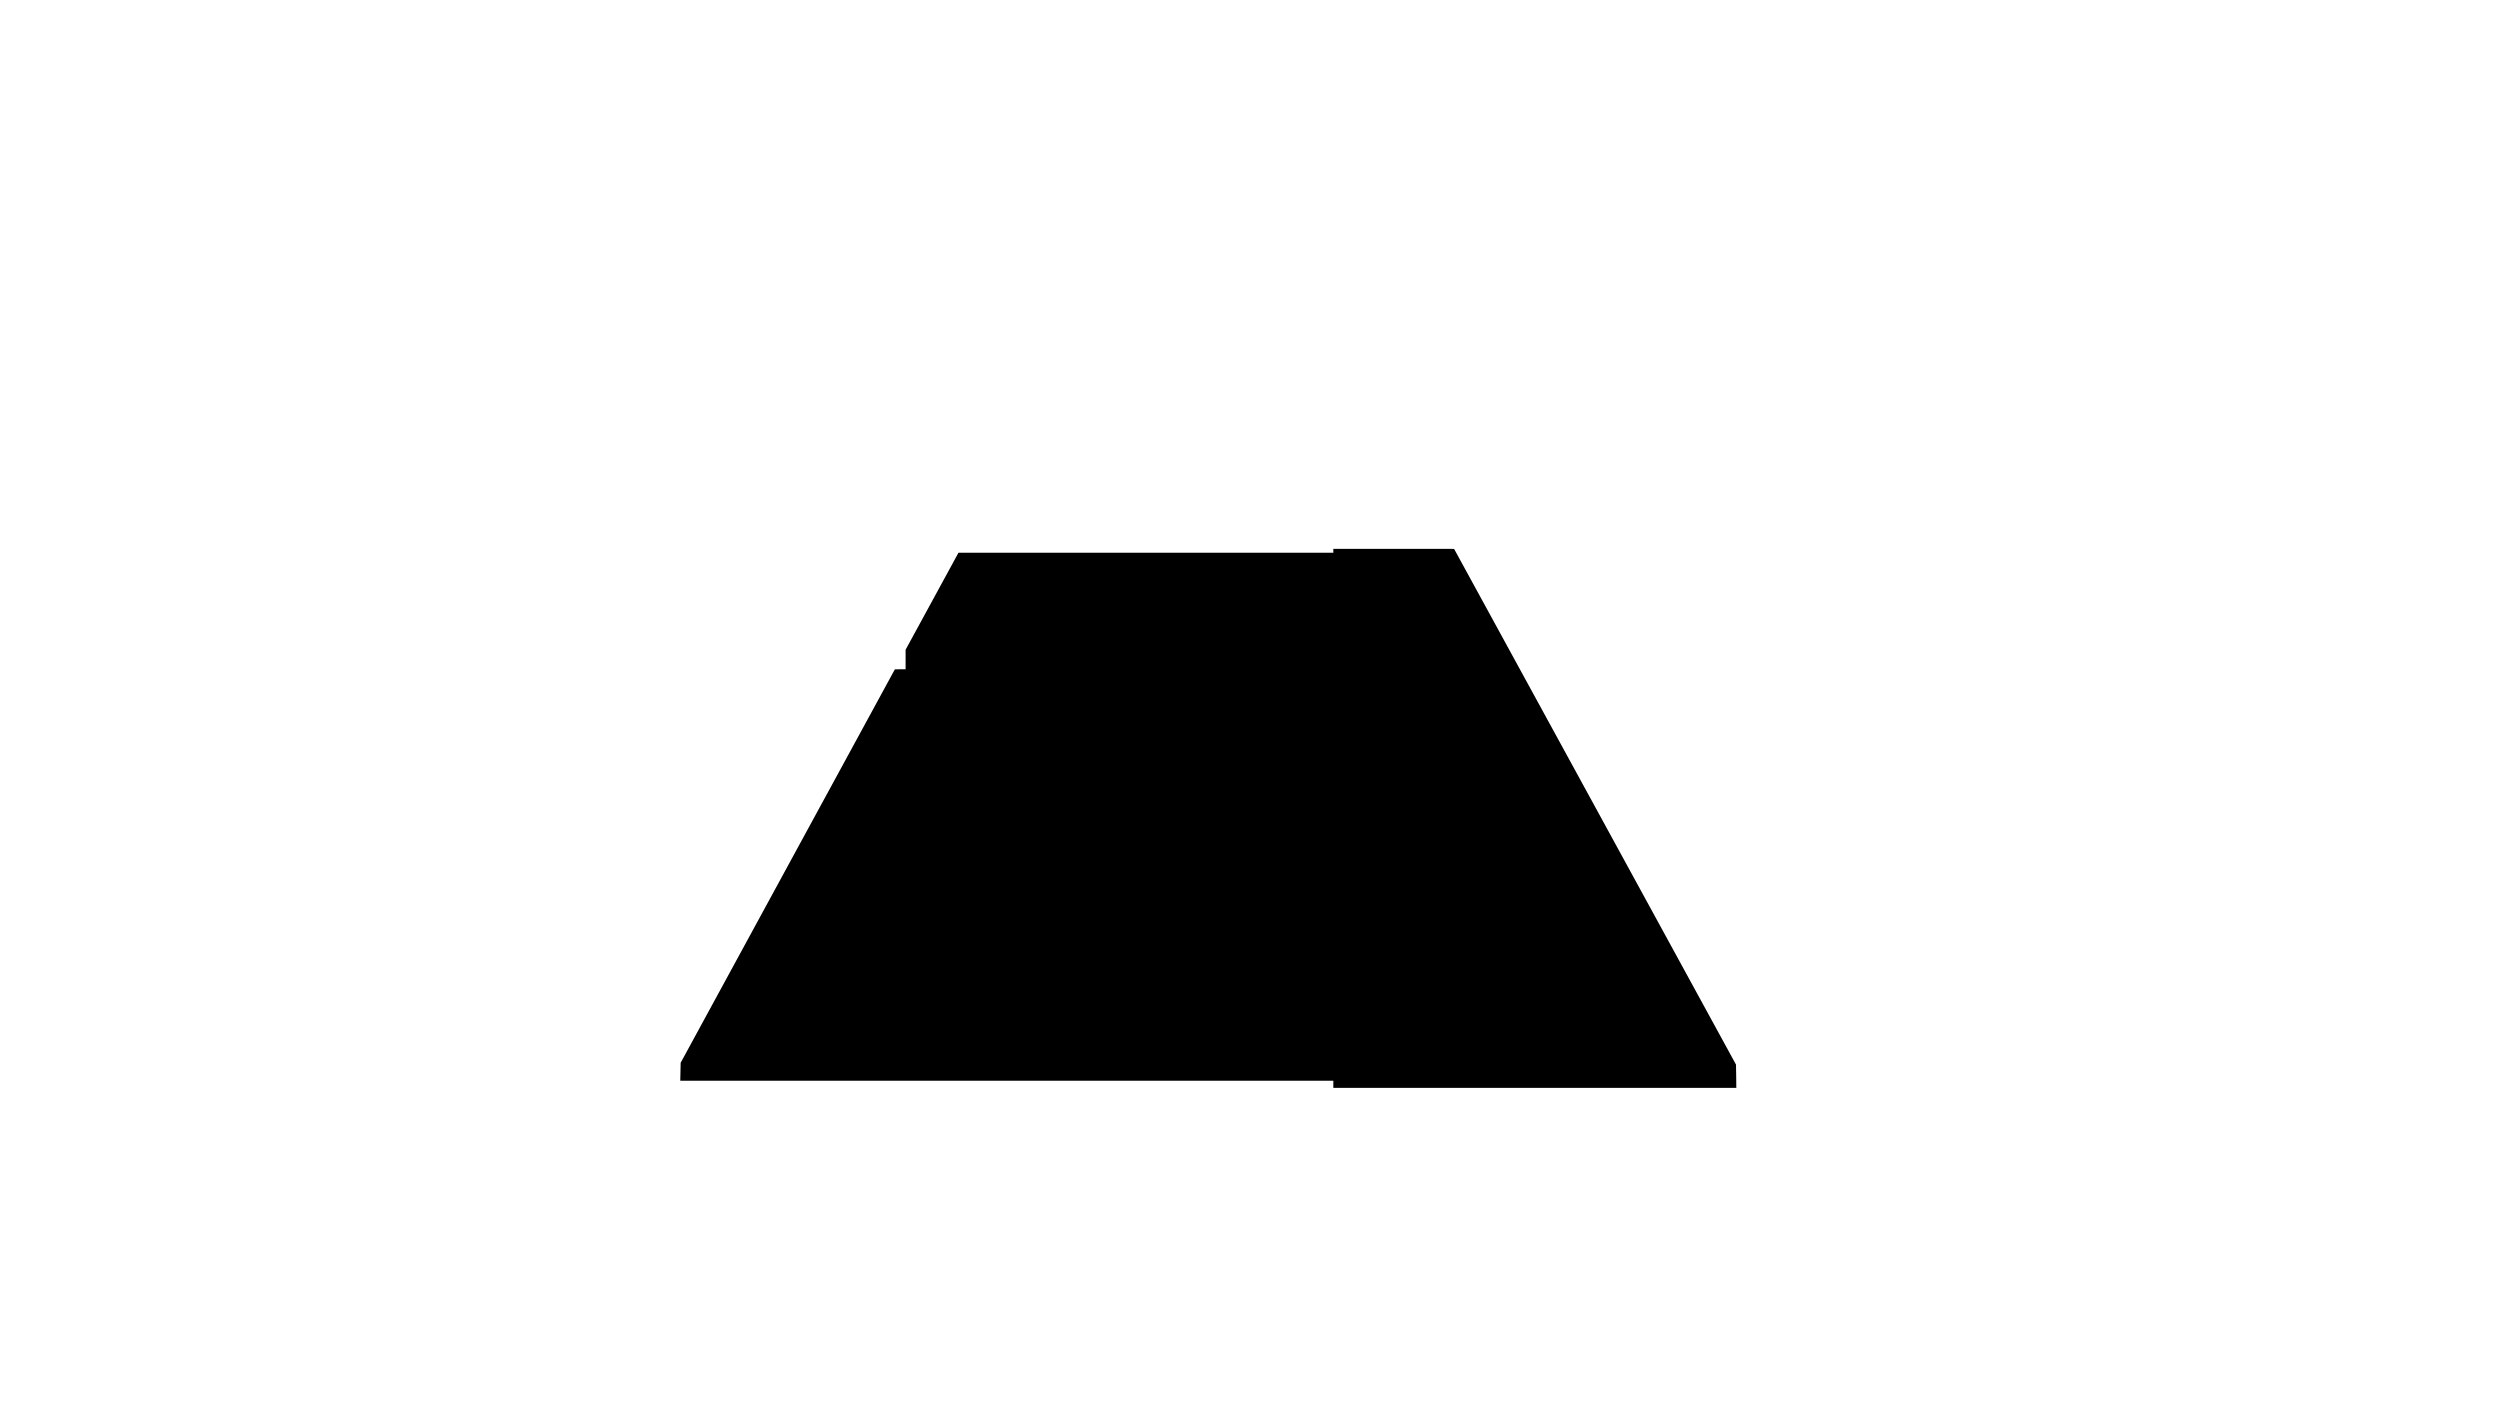 <?xml version="1.0" standalone="no"?>
<!DOCTYPE svg PUBLIC "-//W3C//DTD SVG 20010904//EN"
 "http://www.w3.org/TR/2001/REC-SVG-20010904/DTD/svg10.dtd">
<svg version="1.0" xmlns="http://www.w3.org/2000/svg"
 width="3840pt" height="2160pt" viewBox="0 0 3840 2160"
 preserveAspectRatio="xMidYMid meet">
<g transform="translate(0,2160) scale(0.1,-0.1)"
fill="#000000" stroke="none">
<path d="M20480 13140 l0 -30 -2879 0 -2879 0 -406 -745 -406 -745 0 -150 0
-150 -82 0 -83 -1 -1645 -3021 -1645 -3022 -3 -138 -3 -138 5016 0 5015 0 0
-55 0 -55 3095 0 3095 0 -2 179 -3 179 -2165 3961 -2165 3960 -927 1 -928 0 0
-30z"/>
</g>
</svg>
